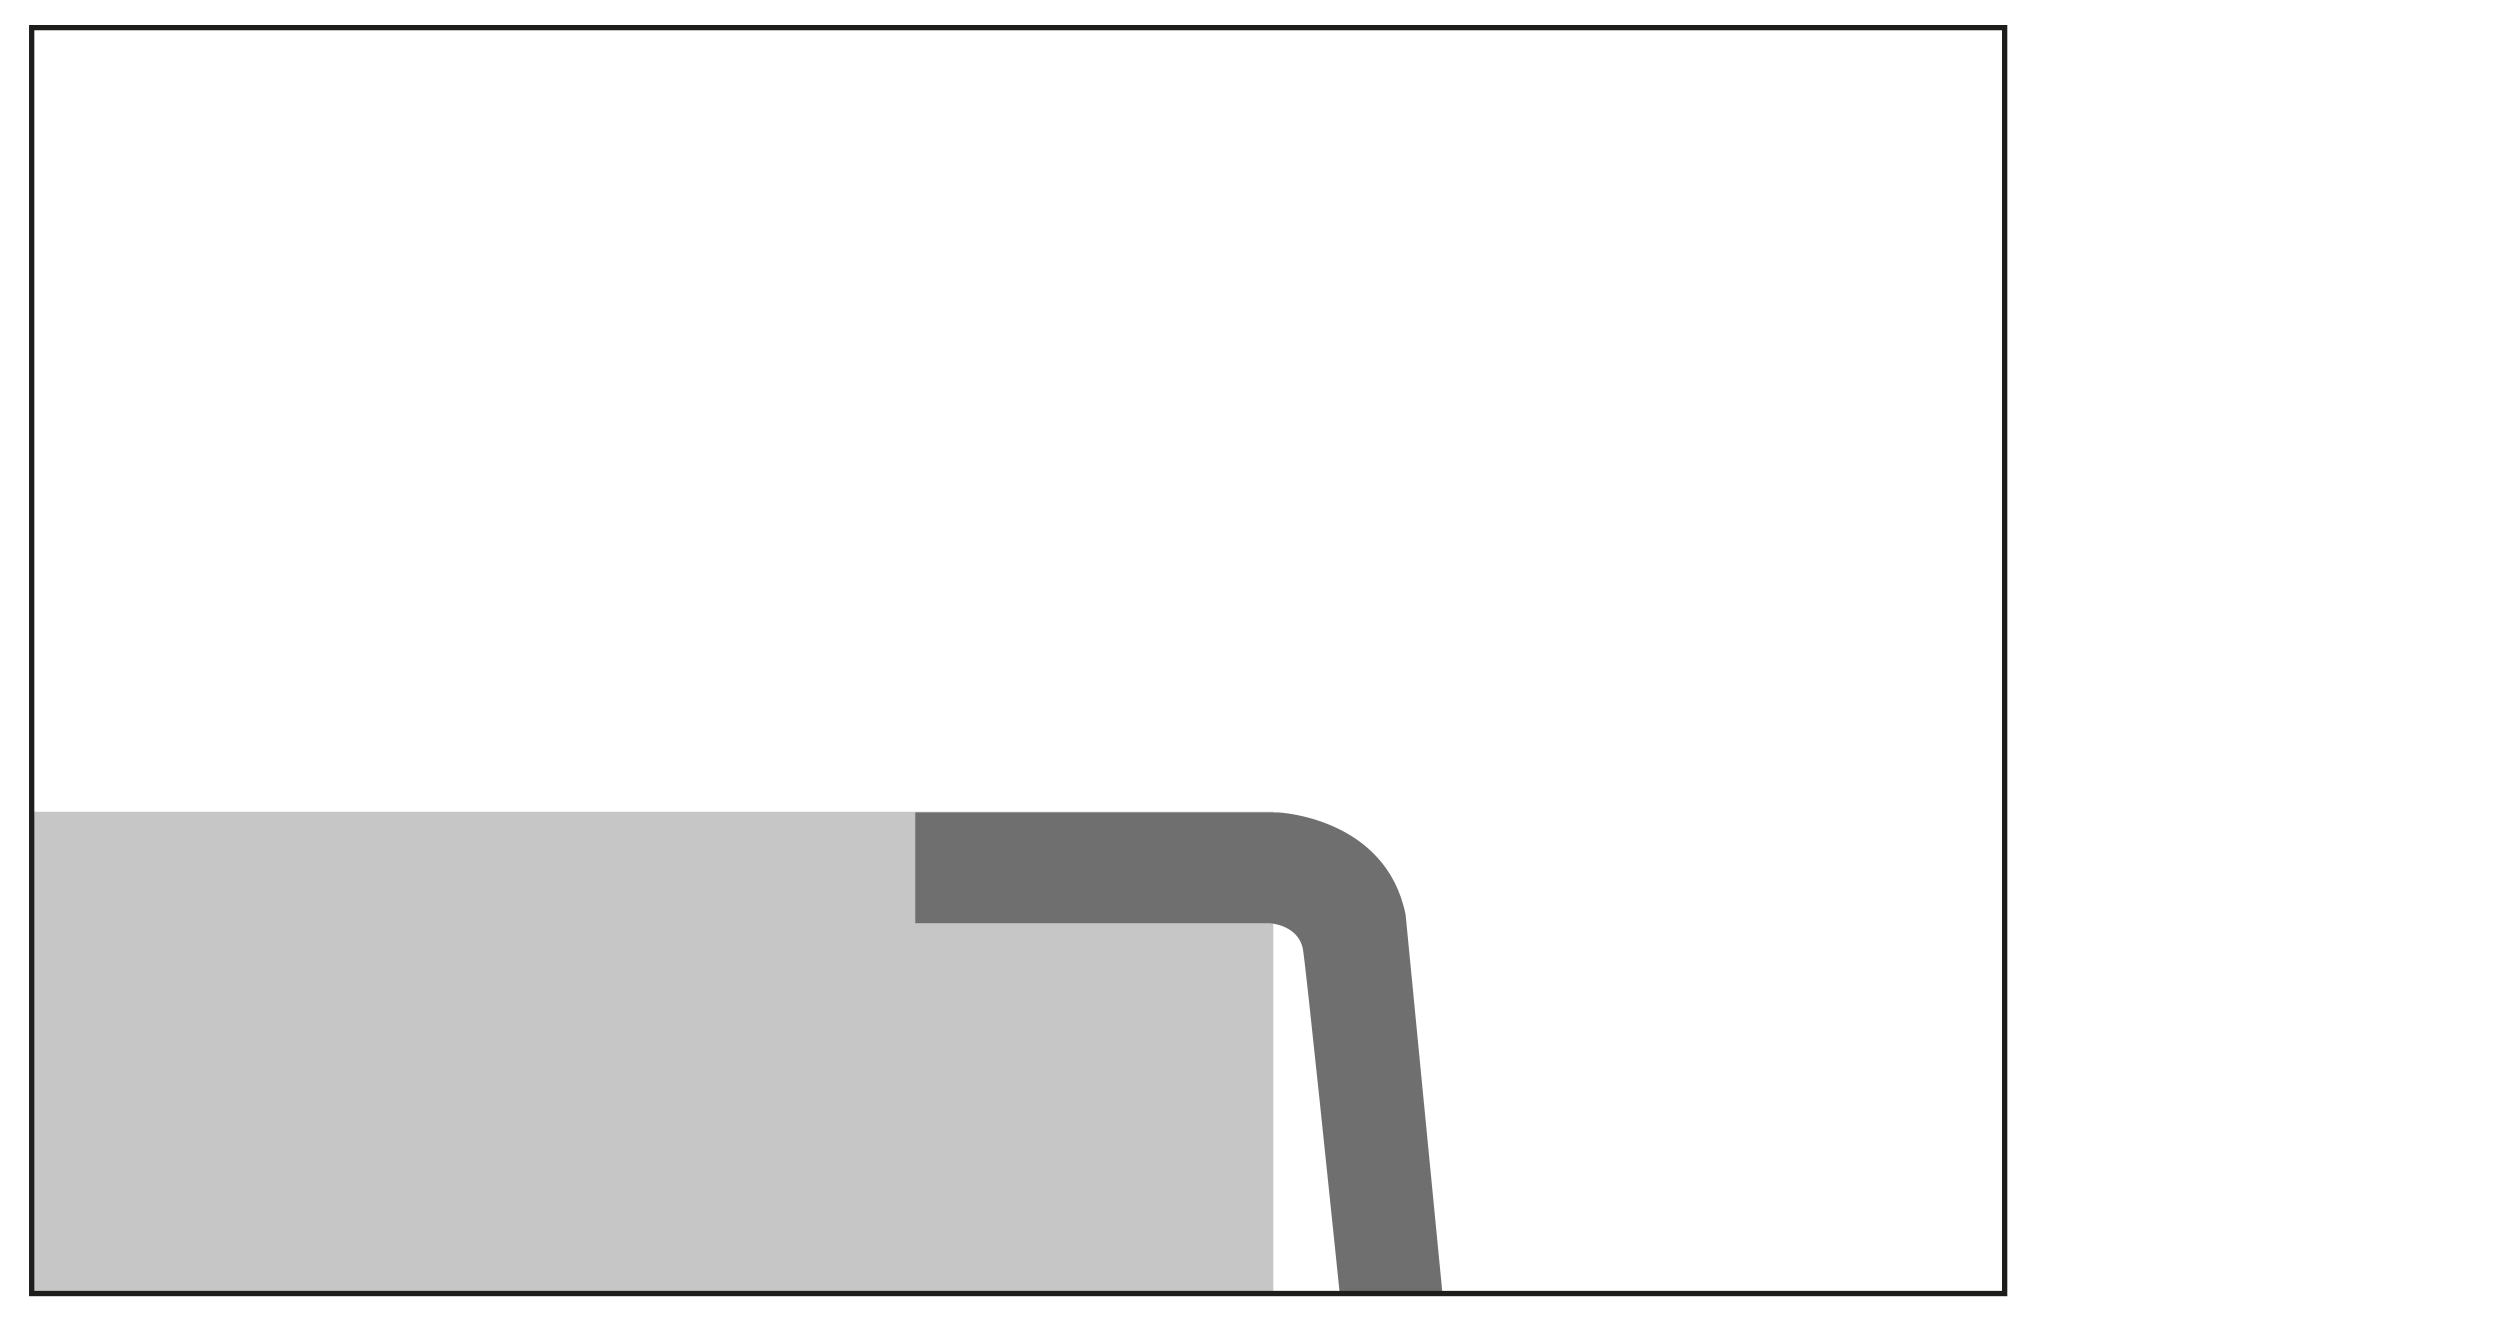<?xml version="1.0" encoding="utf-8"?>
<!-- Generator: Adobe Illustrator 25.2.0, SVG Export Plug-In . SVG Version: 6.00 Build 0)  -->
<svg version="1.1" id="Livello_1" xmlns="http://www.w3.org/2000/svg" xmlns:xlink="http://www.w3.org/1999/xlink" x="0px" y="0px"
	 viewBox="0 0 236 126" style="enable-background:new 0 0 236 126;" xml:space="preserve">
<style type="text/css">
	.st0{clip-path:url(#SVGID_2_);fill:#C6C6C6;}
	.st1{clip-path:url(#SVGID_4_);fill:#706F6F;}
	.st2{fill:none;}
	.st3{clip-path:url(#SVGID_6_);fill:#706F6F;}
	.st4{clip-path:url(#SVGID_8_);fill:#C6C6C6;}
	.st5{clip-path:url(#SVGID_10_);fill:#706F6F;}
	.st6{clip-path:url(#SVGID_12_);fill:none;stroke:#1D1D1B;stroke-width:0.5;}
</style>
<g>
	<g>
		<g>
			<defs>
				<rect id="SVGID_1_" x="-489.45" y="2.61" width="186.25" height="119.5"/>
			</defs>
			<clipPath id="SVGID_2_">
				<use xlink:href="#SVGID_1_"  style="overflow:visible;"/>
			</clipPath>
			<rect x="-119.11" y="79.01" class="st0" width="228.68" height="56.05"/>
		</g>
		<g>
			<defs>
				<rect id="SVGID_3_" x="-489.45" y="2.61" width="186.25" height="119.5"/>
			</defs>
			<clipPath id="SVGID_4_">
				<use xlink:href="#SVGID_3_"  style="overflow:visible;"/>
			</clipPath>
			<path class="st1" d="M158.36,161.39c0,0-2.1-1.39-7.25-2.05v0.01h-4.75c-5.08,0-6.23-3.31-6.23-3.31L122.26,78.2
				c-1.85-9.23-12.07-9.66-12.07-9.66H75.98v10.47h33.44c0,0,2.69,0.11,3.15,2.42s18.79,81.3,18.79,81.3s2.42,7.08,14.2,7.08h4.48
				c0.89,0.31,6.33,2.59,6.33,12.54v32.85h10.46v-38.85C166.83,165.43,158.36,161.39,158.36,161.39"/>
		</g>
	</g>
</g>
<g>
	<rect x="2.99" y="2.61" class="st2" width="186.25" height="119.5"/>
	<g>
		<g>
			<defs>
				<rect id="SVGID_5_" x="2.99" y="2.61" width="186.25" height="119.5"/>
			</defs>
			<clipPath id="SVGID_6_">
				<use xlink:href="#SVGID_5_"  style="overflow:visible;"/>
			</clipPath>
			<path class="st3" d="M174.39-18.22c0,0-2.1-1.39-7.26-2.05v0.01h-3.19c-8.31,0-10.77-6.62-10.77-6.62s-12.1-74.97-16.25-88.05
				c-4.16-13.08-18.47-12.47-18.47-12.47H98.28v18.78h11.39v-8.31h7.39c0,0,7.39,0.77,9.7,8.16s16.1,89.28,16.1,89.28
				s4.16,9.7,15.08,9.7h8.12c0.88,0.3,6.33,2.58,6.33,12.54v-0.7h10.47v-5.31C182.85-14.18,174.39-18.22,174.39-18.22"/>
		</g>
		<g>
			<defs>
				<rect id="SVGID_7_" x="2.99" y="2.61" width="186.25" height="119.5"/>
			</defs>
			<clipPath id="SVGID_8_">
				<use xlink:href="#SVGID_7_"  style="overflow:visible;"/>
			</clipPath>
			<rect x="-115.7" y="76.63" class="st4" width="235.9" height="69.23"/>
		</g>
		<g>
			<defs>
				<rect id="SVGID_9_" x="2.99" y="2.61" width="186.25" height="119.5"/>
			</defs>
			<clipPath id="SVGID_10_">
				<use xlink:href="#SVGID_9_"  style="overflow:visible;"/>
			</clipPath>
			<path class="st5" d="M157.61,173.81c0,0-2.1-1.39-7.25-2.05l-0.01,0.04h-3.44c-5.08,0-6.23-3.31-6.23-3.31l-7.99-82.14
				c-1.85-9.23-12.07-9.66-12.07-9.66H86.4v10.46h33.43c0,0,2.69,0.12,3.16,2.42c0.46,2.31,8.91,85.6,8.91,85.6s2.42,7.08,14.2,7.08
				h3.24c1.07,0.39,6.26,2.79,6.26,12.52v122.47h10.47V188.78C166.07,177.85,157.61,173.81,157.61,173.81"/>
		</g>
	</g>
	<g>
		<g>
			<defs>
				<rect id="SVGID_11_" x="2.74" y="2.36" width="186.75" height="120"/>
			</defs>
			<clipPath id="SVGID_12_">
				<use xlink:href="#SVGID_11_"  style="overflow:visible;"/>
			</clipPath>
			<rect x="2.99" y="2.61" class="st6" width="186.25" height="119.5"/>
		</g>
	</g>
</g>
</svg>
